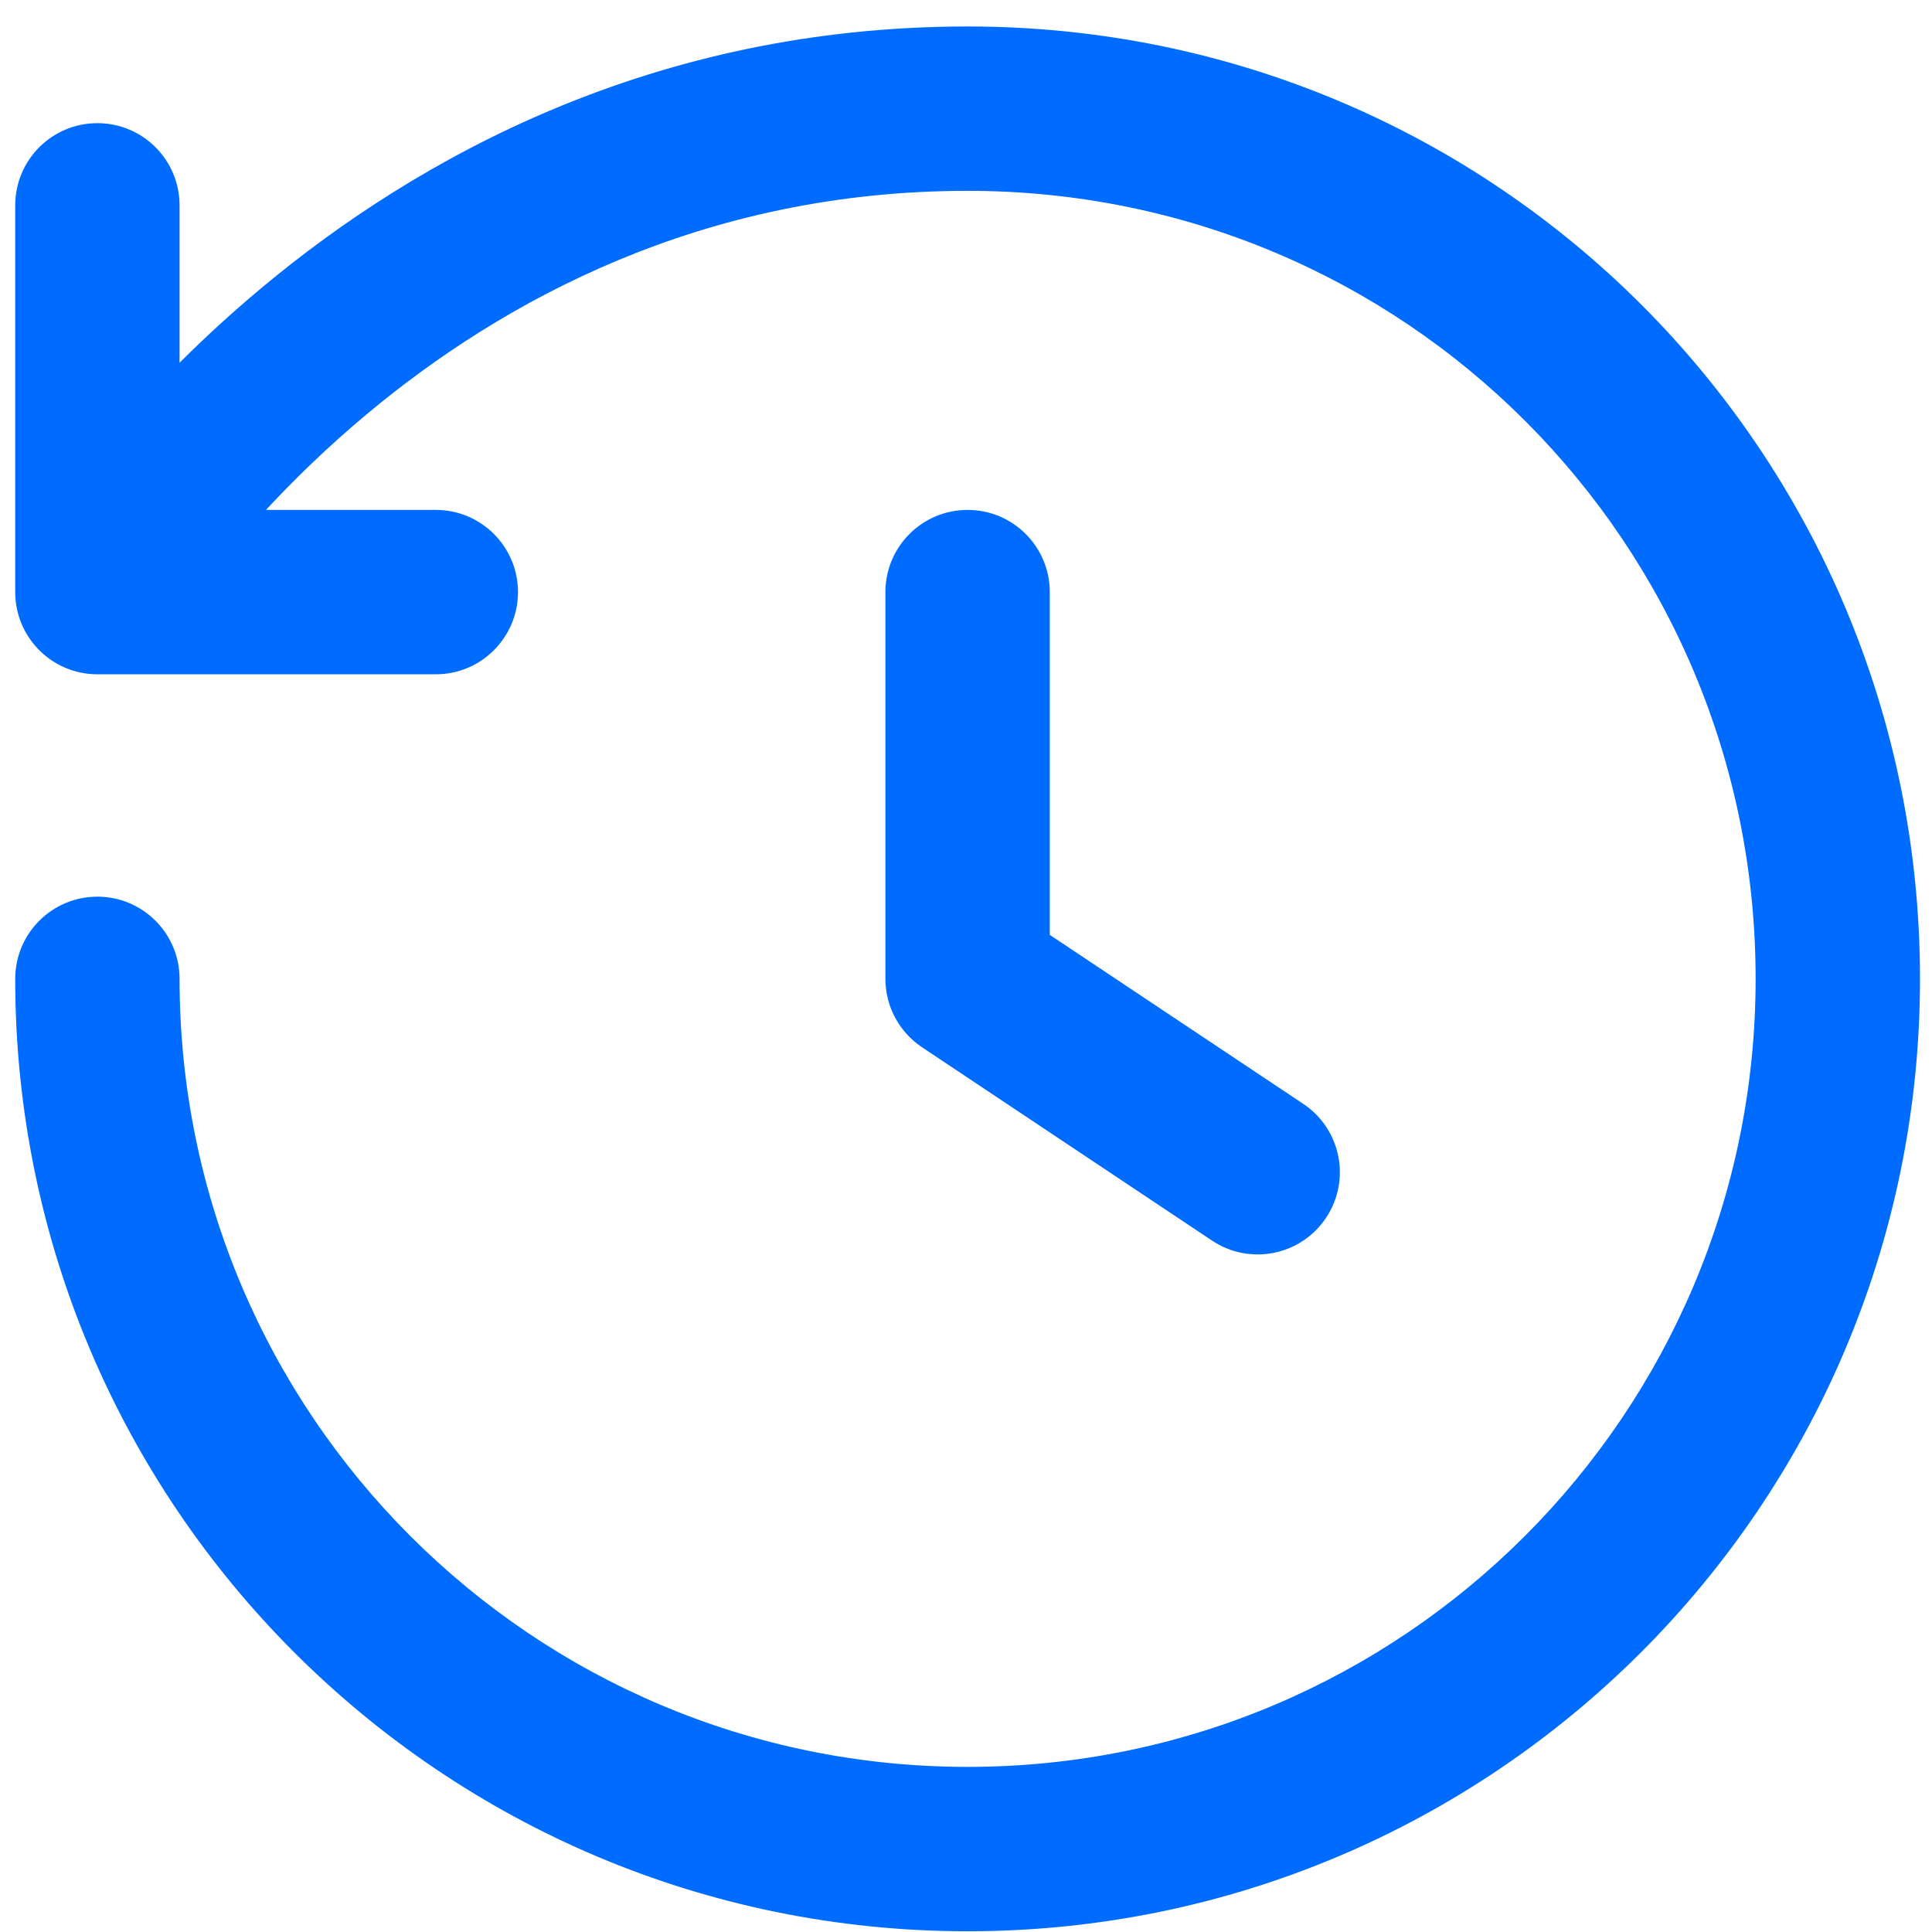 <svg width="71" height="71" viewBox="0 0 71 71" fill="none" xmlns="http://www.w3.org/2000/svg">
<path id="Union" fill-rule="evenodd" clip-rule="evenodd" d="M35.559 0.973C24.002 0.973 15.347 5.8 9.64 10.556C8.516 11.493 7.502 12.43 6.599 13.331V7.546C6.599 5.878 5.247 4.526 3.579 4.526C1.911 4.526 0.559 5.878 0.559 7.546V21.759C0.559 23.427 1.911 24.78 3.579 24.78H16.015C17.683 24.78 19.036 23.427 19.036 21.759C19.036 20.091 17.683 18.739 16.015 18.739H9.774C10.803 17.63 12.048 16.413 13.507 15.197C18.461 11.069 25.795 7.013 35.559 7.013C51.651 7.013 64.518 19.972 64.518 35.973C64.518 51.967 51.552 64.932 35.559 64.932C19.565 64.932 6.599 51.967 6.599 35.973C6.599 34.305 5.247 32.952 3.579 32.952C1.911 32.952 0.559 34.305 0.559 35.973C0.559 55.303 16.229 70.973 35.559 70.973C54.889 70.973 70.559 55.303 70.559 35.973C70.559 16.649 55 0.973 35.559 0.973ZM38.579 21.759C38.579 20.091 37.227 18.739 35.559 18.739C33.891 18.739 32.538 20.091 32.538 21.759V35.973C32.538 36.983 33.043 37.925 33.883 38.486L44.543 45.592C45.931 46.518 47.806 46.142 48.731 44.755C49.657 43.367 49.282 41.492 47.894 40.566L38.579 34.356V21.759Z" fill="#006CFF"/>
</svg>
